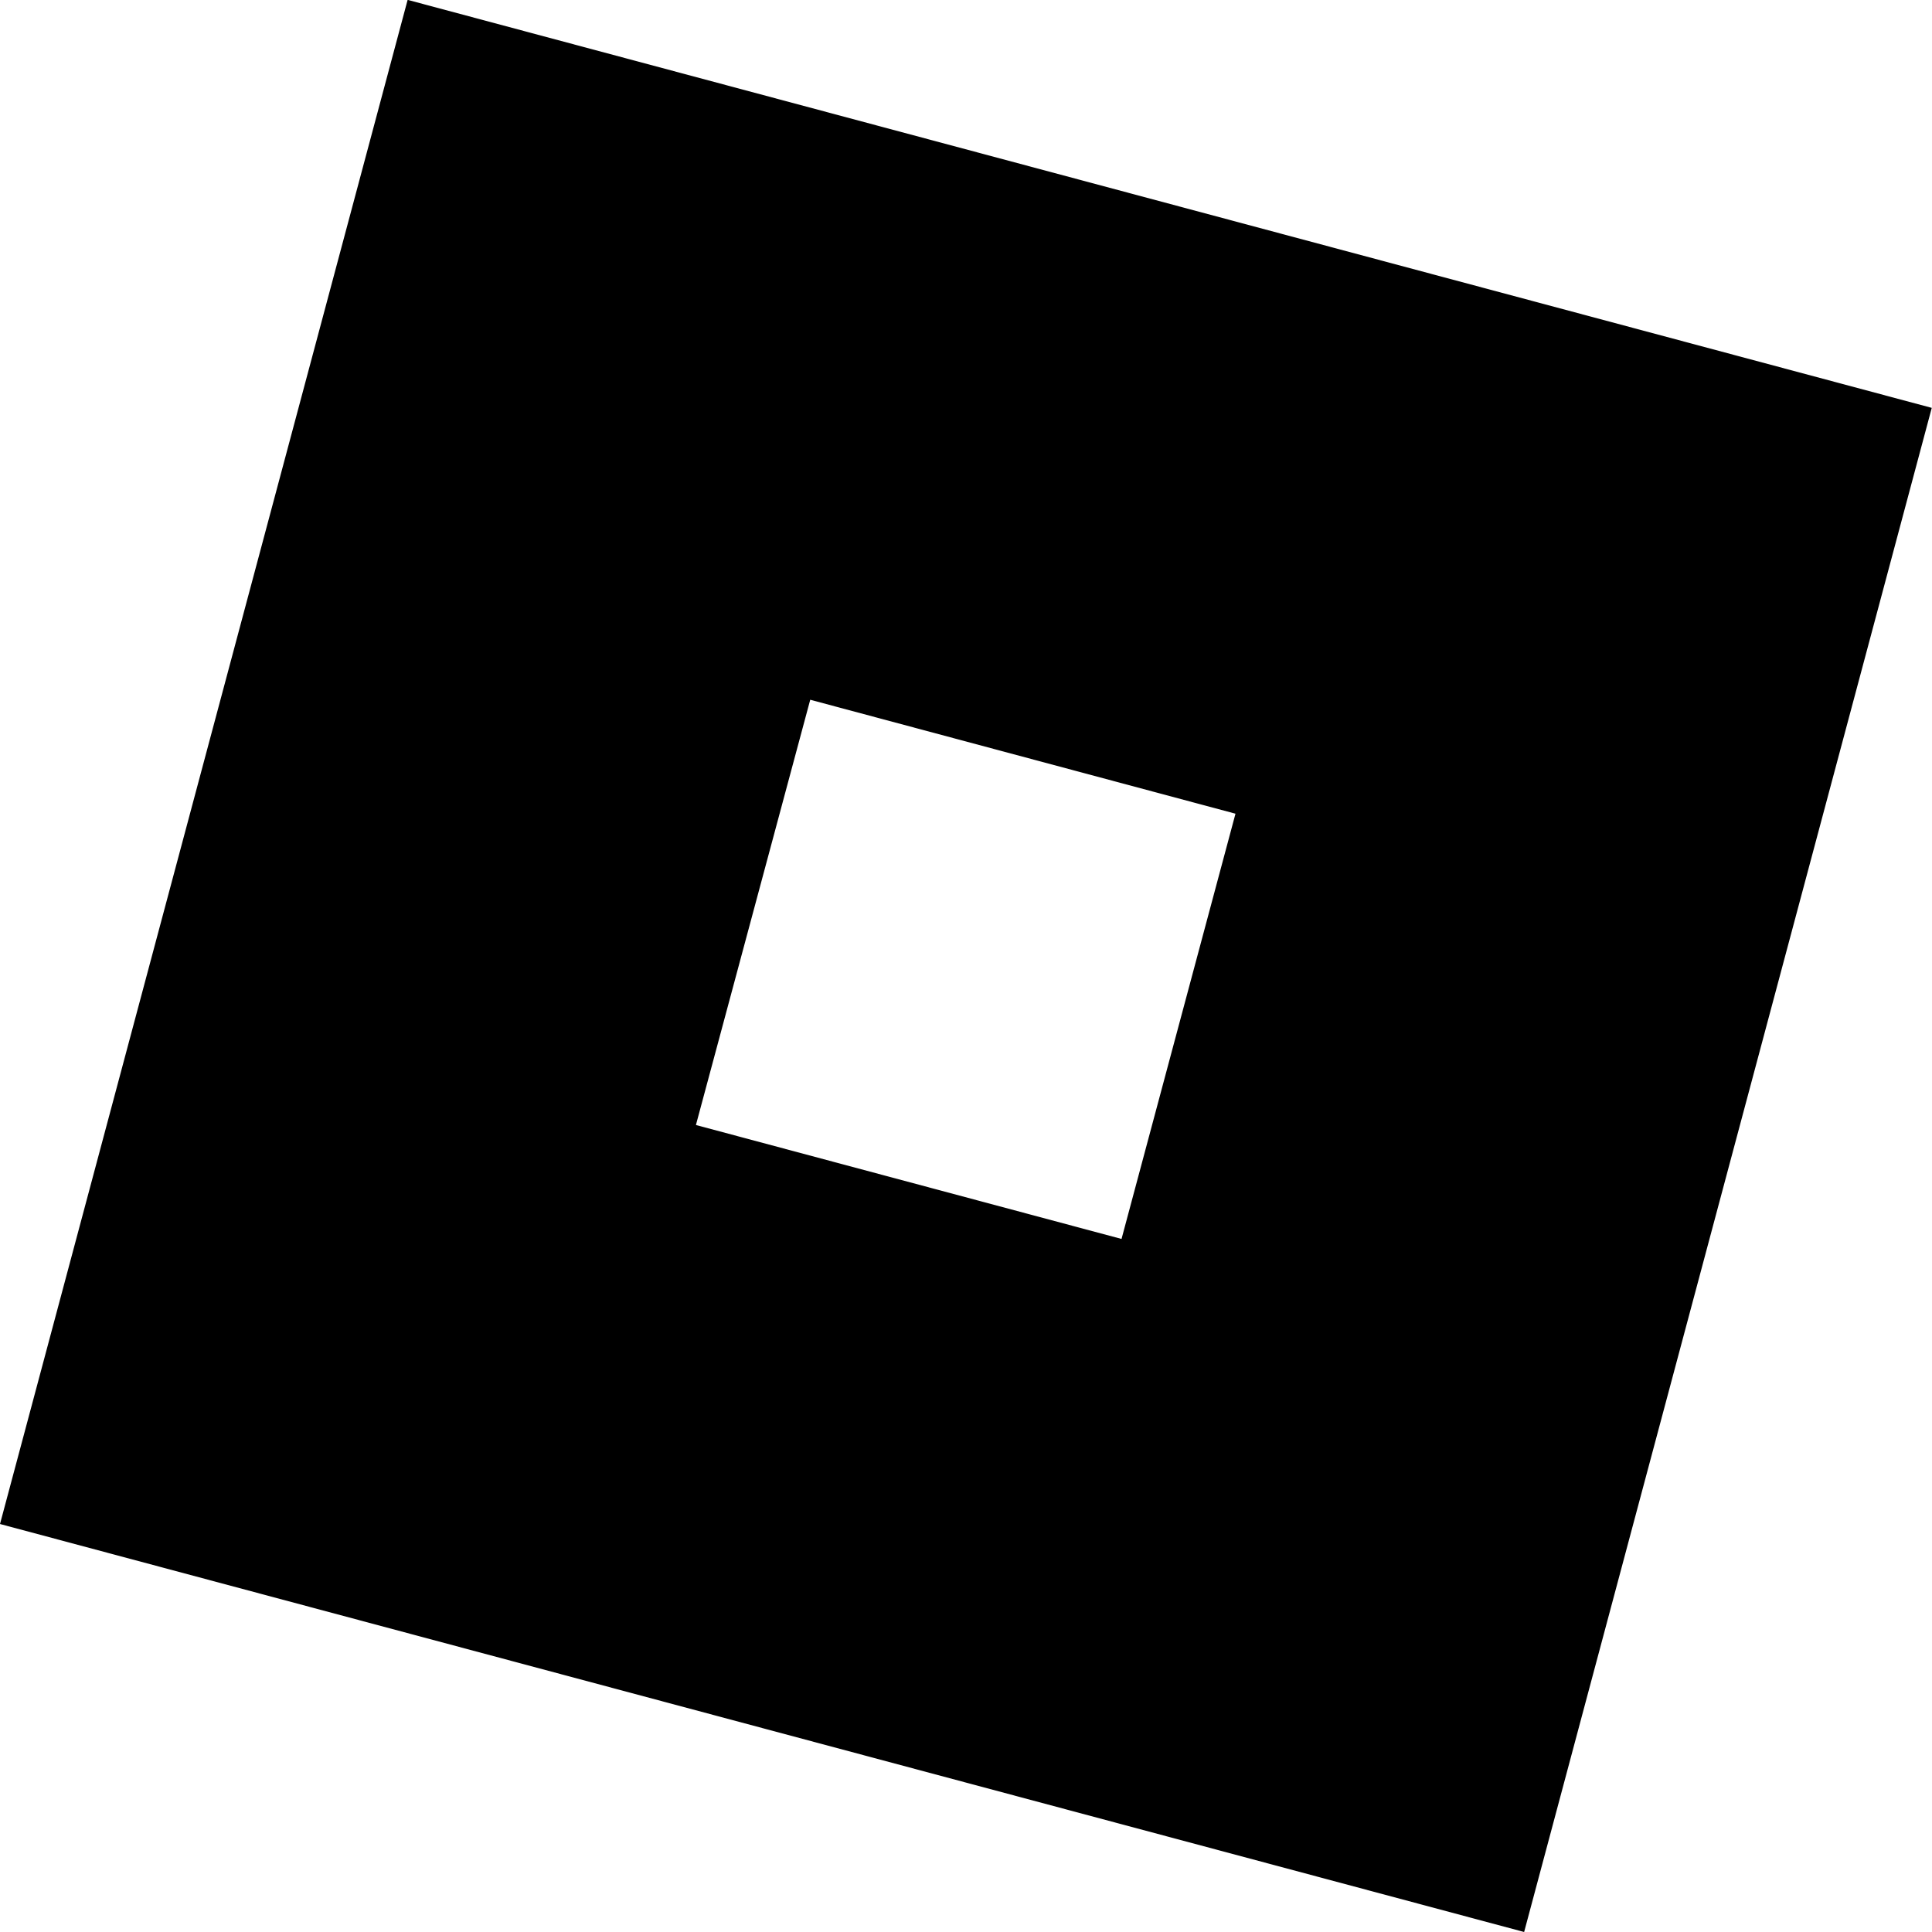 <svg width="267" height="267" viewBox="0 0 267 267" fill="none" xmlns="http://www.w3.org/2000/svg">
<g clip-path="url(#clip0_25_67)">
<path d="M56.334 -0.017L0 210.616L210.633 267L266.967 56.367L56.334 -0.017ZM111.973 96.705L170.742 112.453L154.994 171.222L96.176 155.474L111.973 96.705Z" fill="black"/>
</g>
<defs>
<clipPath id="clip0_25_67">
<rect width="267" height="267" fill="white"/>
</clipPath>
</defs>
</svg>
